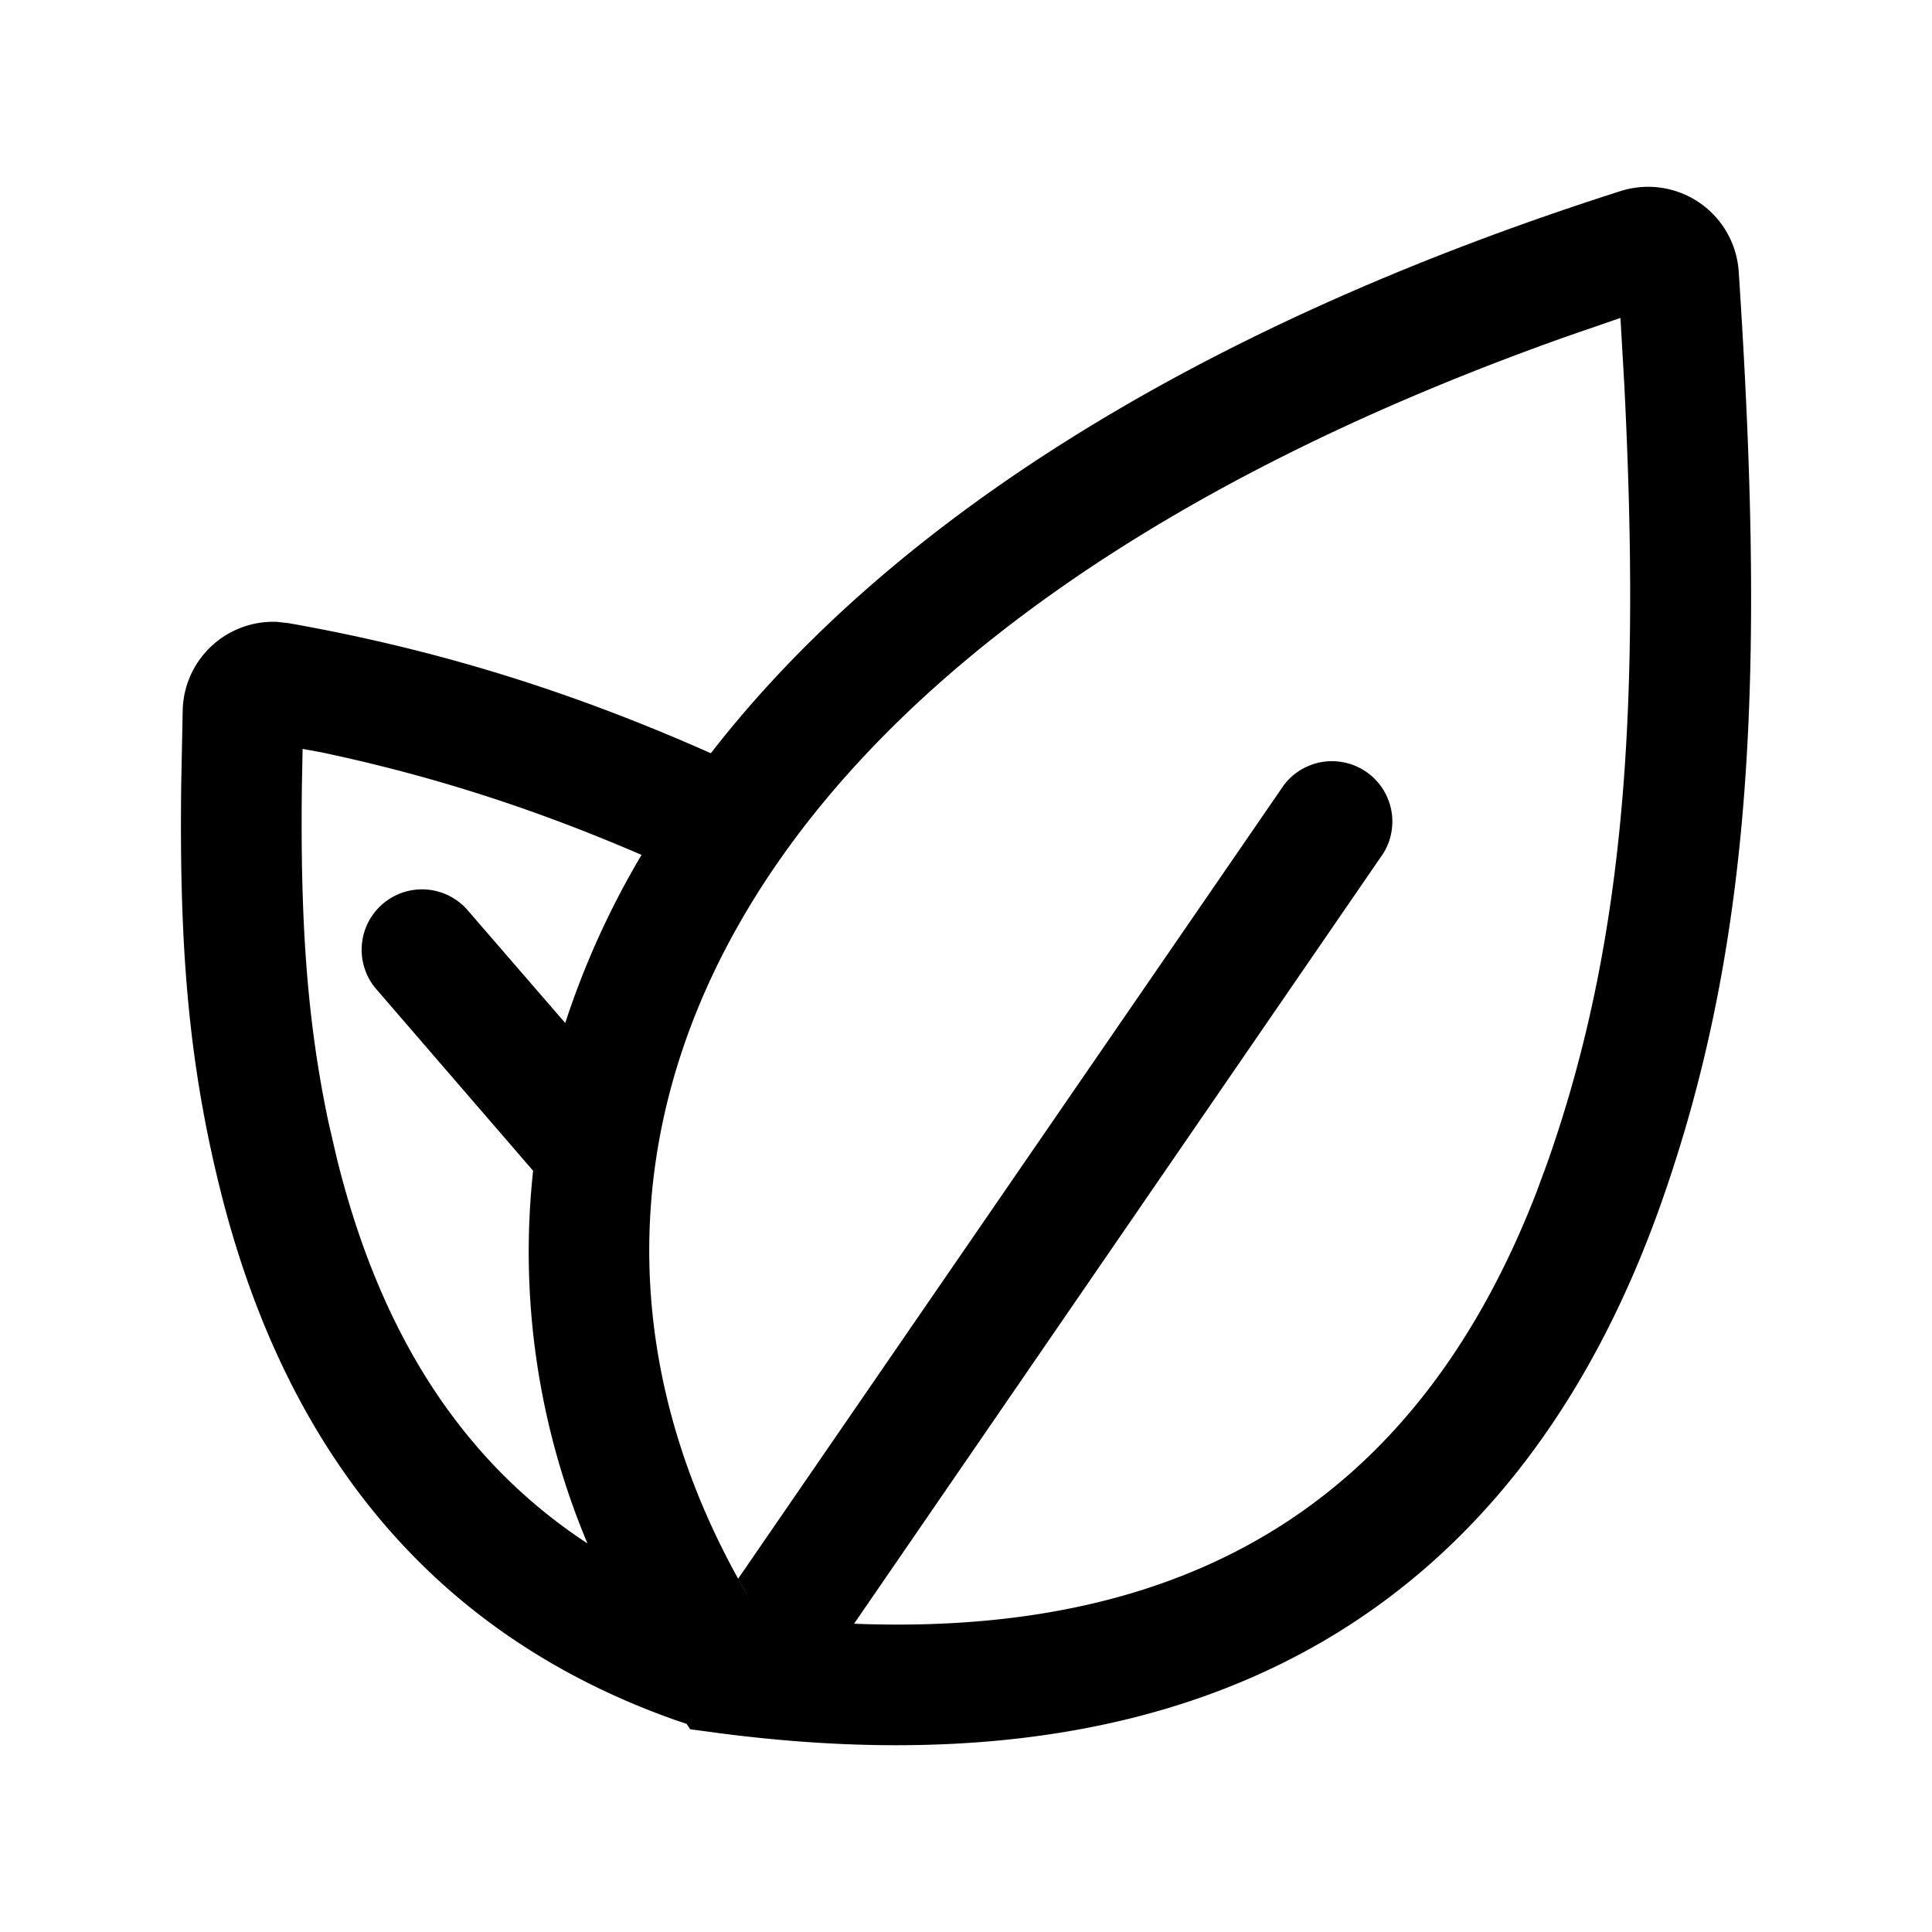 <?xml version="1.0" standalone="no"?><!DOCTYPE svg PUBLIC "-//W3C//DTD SVG 1.1//EN" "http://www.w3.org/Graphics/SVG/1.1/DTD/svg11.dtd"><svg t="1762165733826" class="icon" viewBox="0 0 1024 1024" version="1.1" xmlns="http://www.w3.org/2000/svg" p-id="96451" xmlns:xlink="http://www.w3.org/1999/xlink" width="200" height="200"><path d="M858.816 101.312a48.128 48.128 0 0 1 62.72 42.368c13.952 211.2 8.192 354.88-41.28 494.592-74.24 209.28-236.352 315.008-500.096 280.192l-14.336-1.92-1.92-2.88-5.76-1.92c-131.584-46.464-208.32-146.24-241.92-283.264-16.768-68.096-21.248-129.536-20.16-213.632l0.768-38.208a48 48 0 0 1 50.048-47.04l6.208 0.704c81.6 14.464 152.448 37.312 223.68 68.928 91.52-118.016 249.856-223.744 482.048-297.92z m0.064 67.2l-26.56 9.152c-456.32 161.024-569.6 441.344-435.392 669.056l-5.696-9.984 289.28-420.672a32 32 0 0 1 52.672 36.224l-280.512 408.32c187.904 7.36 301.888-74.304 361.728-228.8l5.504-14.912c41.28-116.608 49.728-240.192 41.024-412.8l-2.048-35.52zM160.384 396.992l-0.384 20.096c-0.832 70.464 2.56 123.392 14.144 177.92l4.224 18.24c22.208 90.56 64.64 160 132.992 204.8a398.976 398.976 0 0 1-28.8-197.504L198.912 523.648a32 32 0 0 1 48.384-41.856l52.288 60.416a444.8 444.8 0 0 1 40.448-89.088c-54.784-23.68-109.44-41.664-169.856-54.4l-9.792-1.792z" p-id="96452"></path></svg>